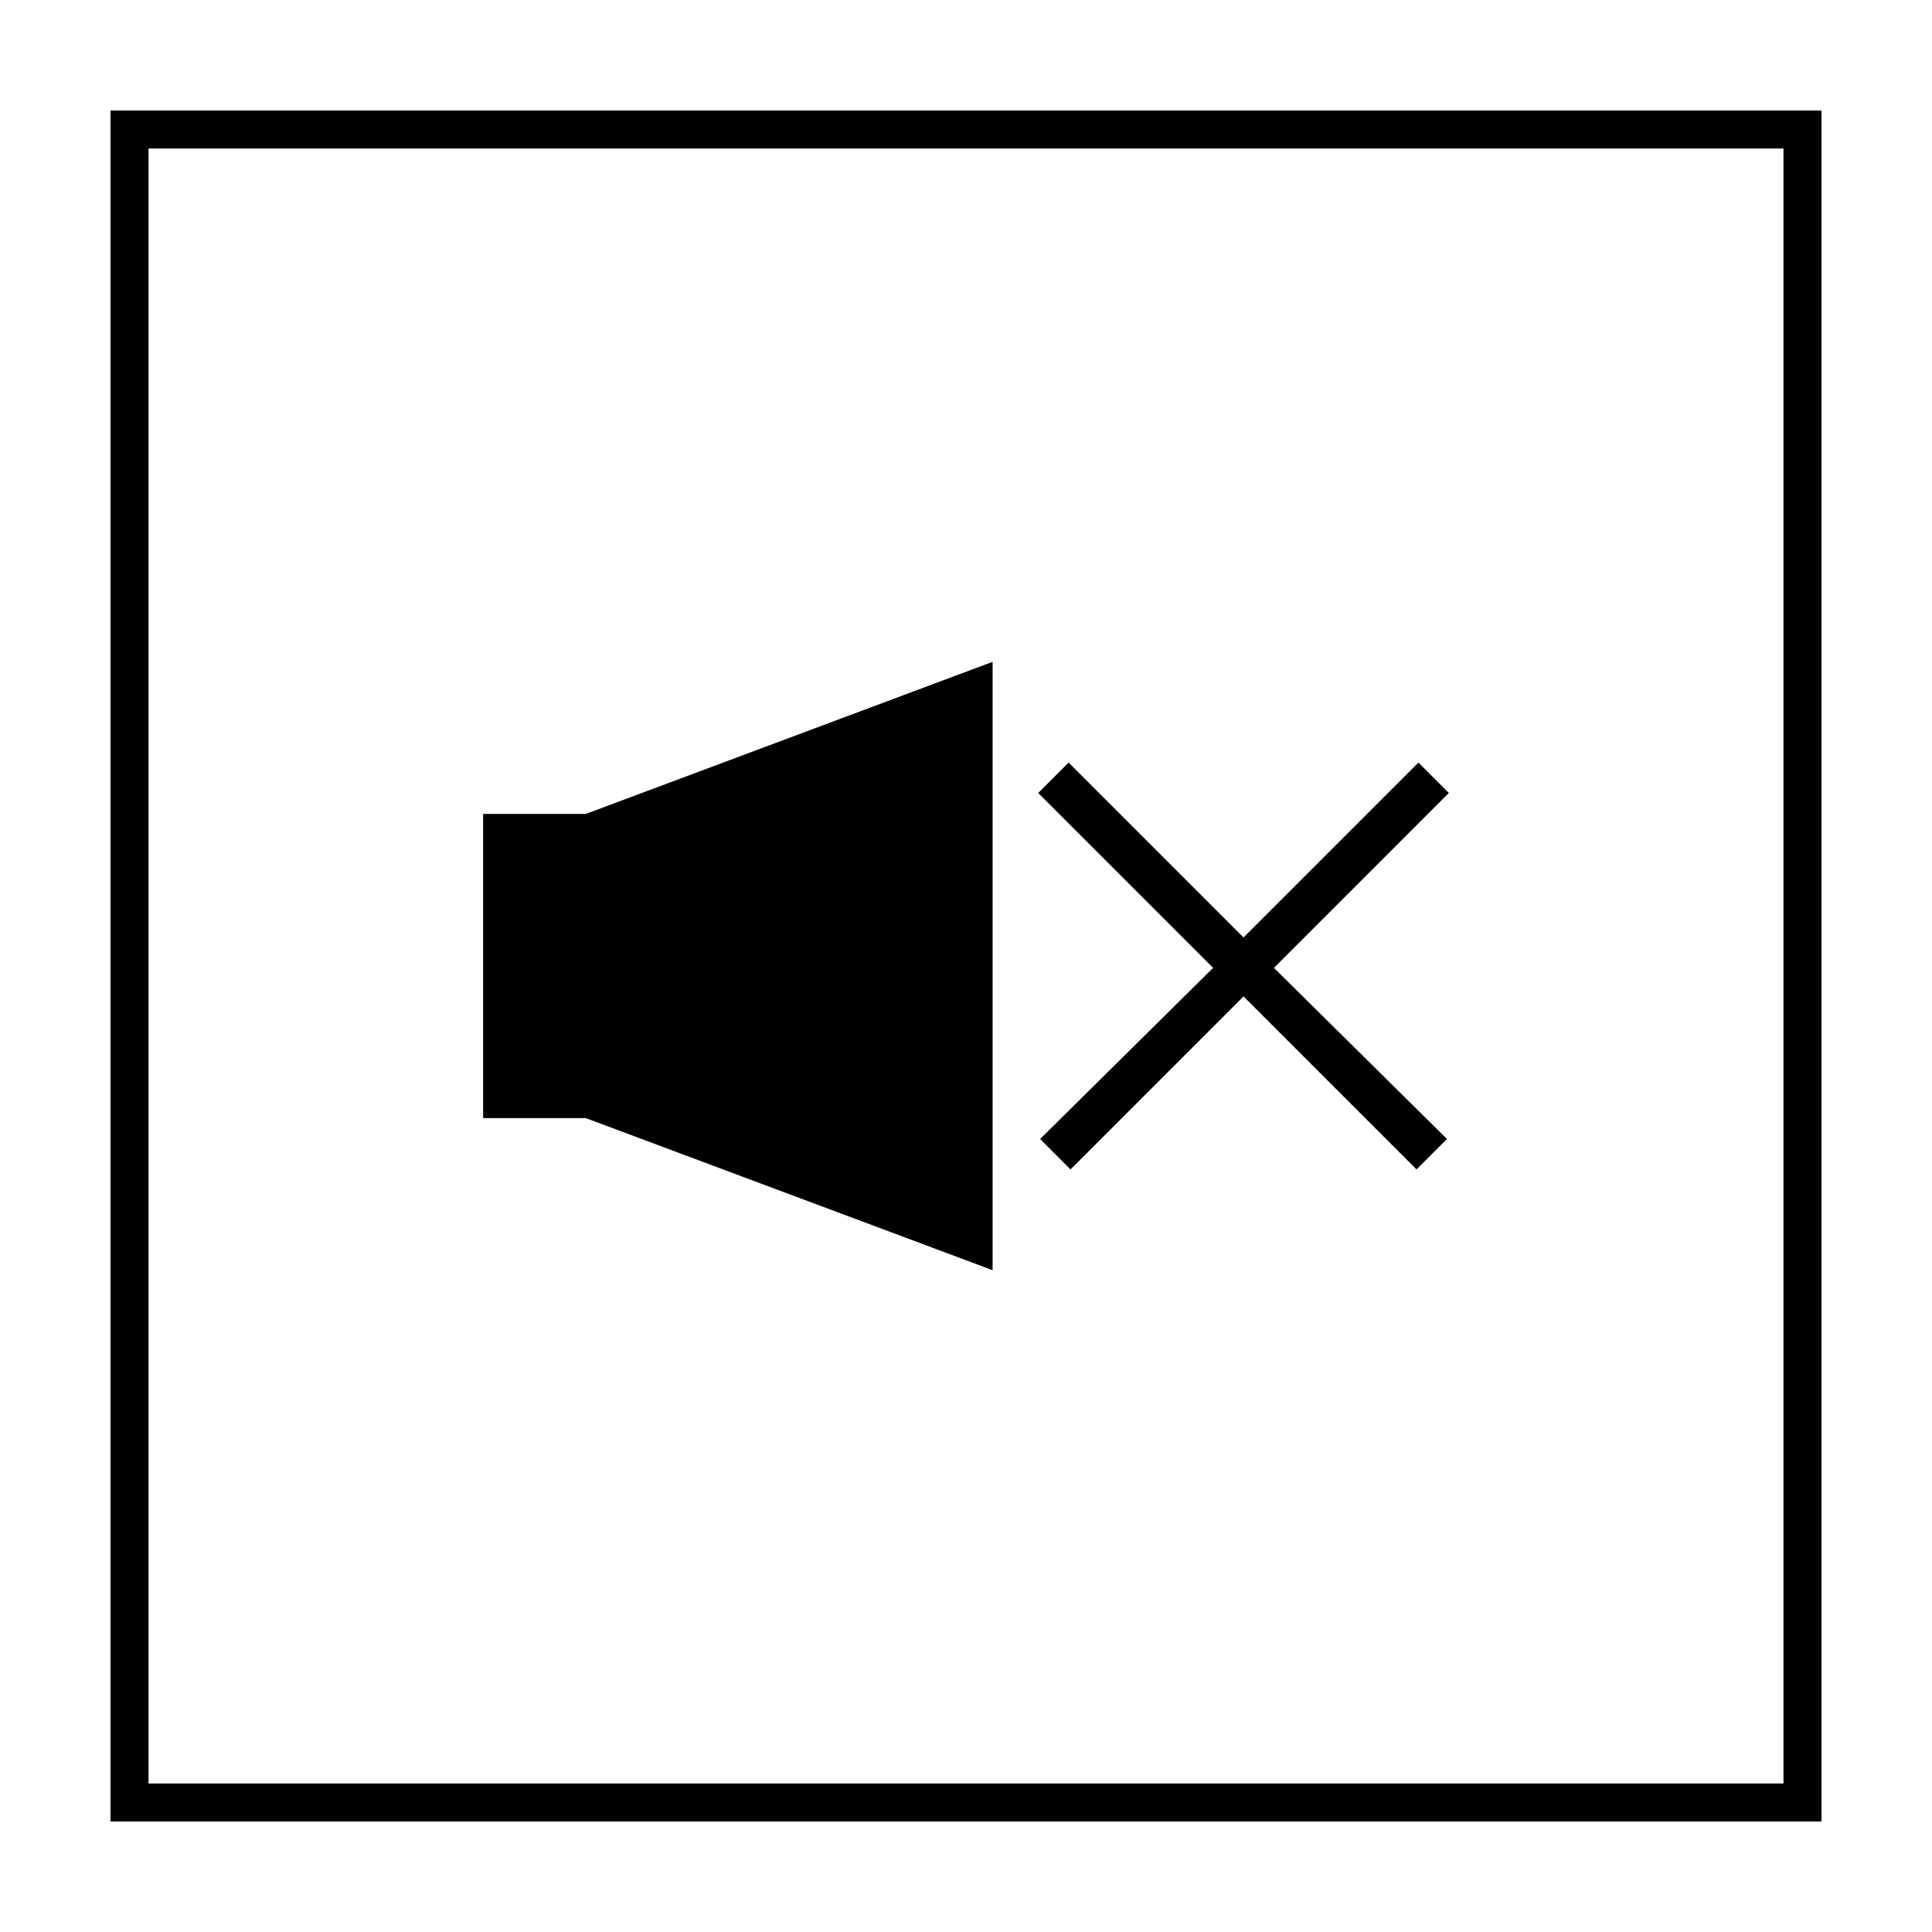 <?xml version="1.0" encoding="UTF-8"?>
<!-- Uploaded to: ICON Repo, www.iconrepo.com, Generator: ICON Repo Mixer Tools -->
<svg fill="#000000" width="800px" height="800px" version="1.1" viewBox="144 144 512 512" xmlns="http://www.w3.org/2000/svg">
 <g>
  <path d="m616.64 183.36v433.28h-433.28v-433.28h433.28m10.074-10.074h-453.43v453.43h453.43z"/>
  <path d="m299.24 359.7h-27.207v80.609h27.207l107.81 40.305v-161.22z"/>
  <path d="m527.96 354.15-8.059-8.062-46.352 46.352-46.352-46.352-8.059 8.062 46.348 46.352-45.844 45.34 8.059 8.062 45.848-45.848 45.848 45.848 8.059-8.062-45.844-45.34z"/>
 </g>
</svg>